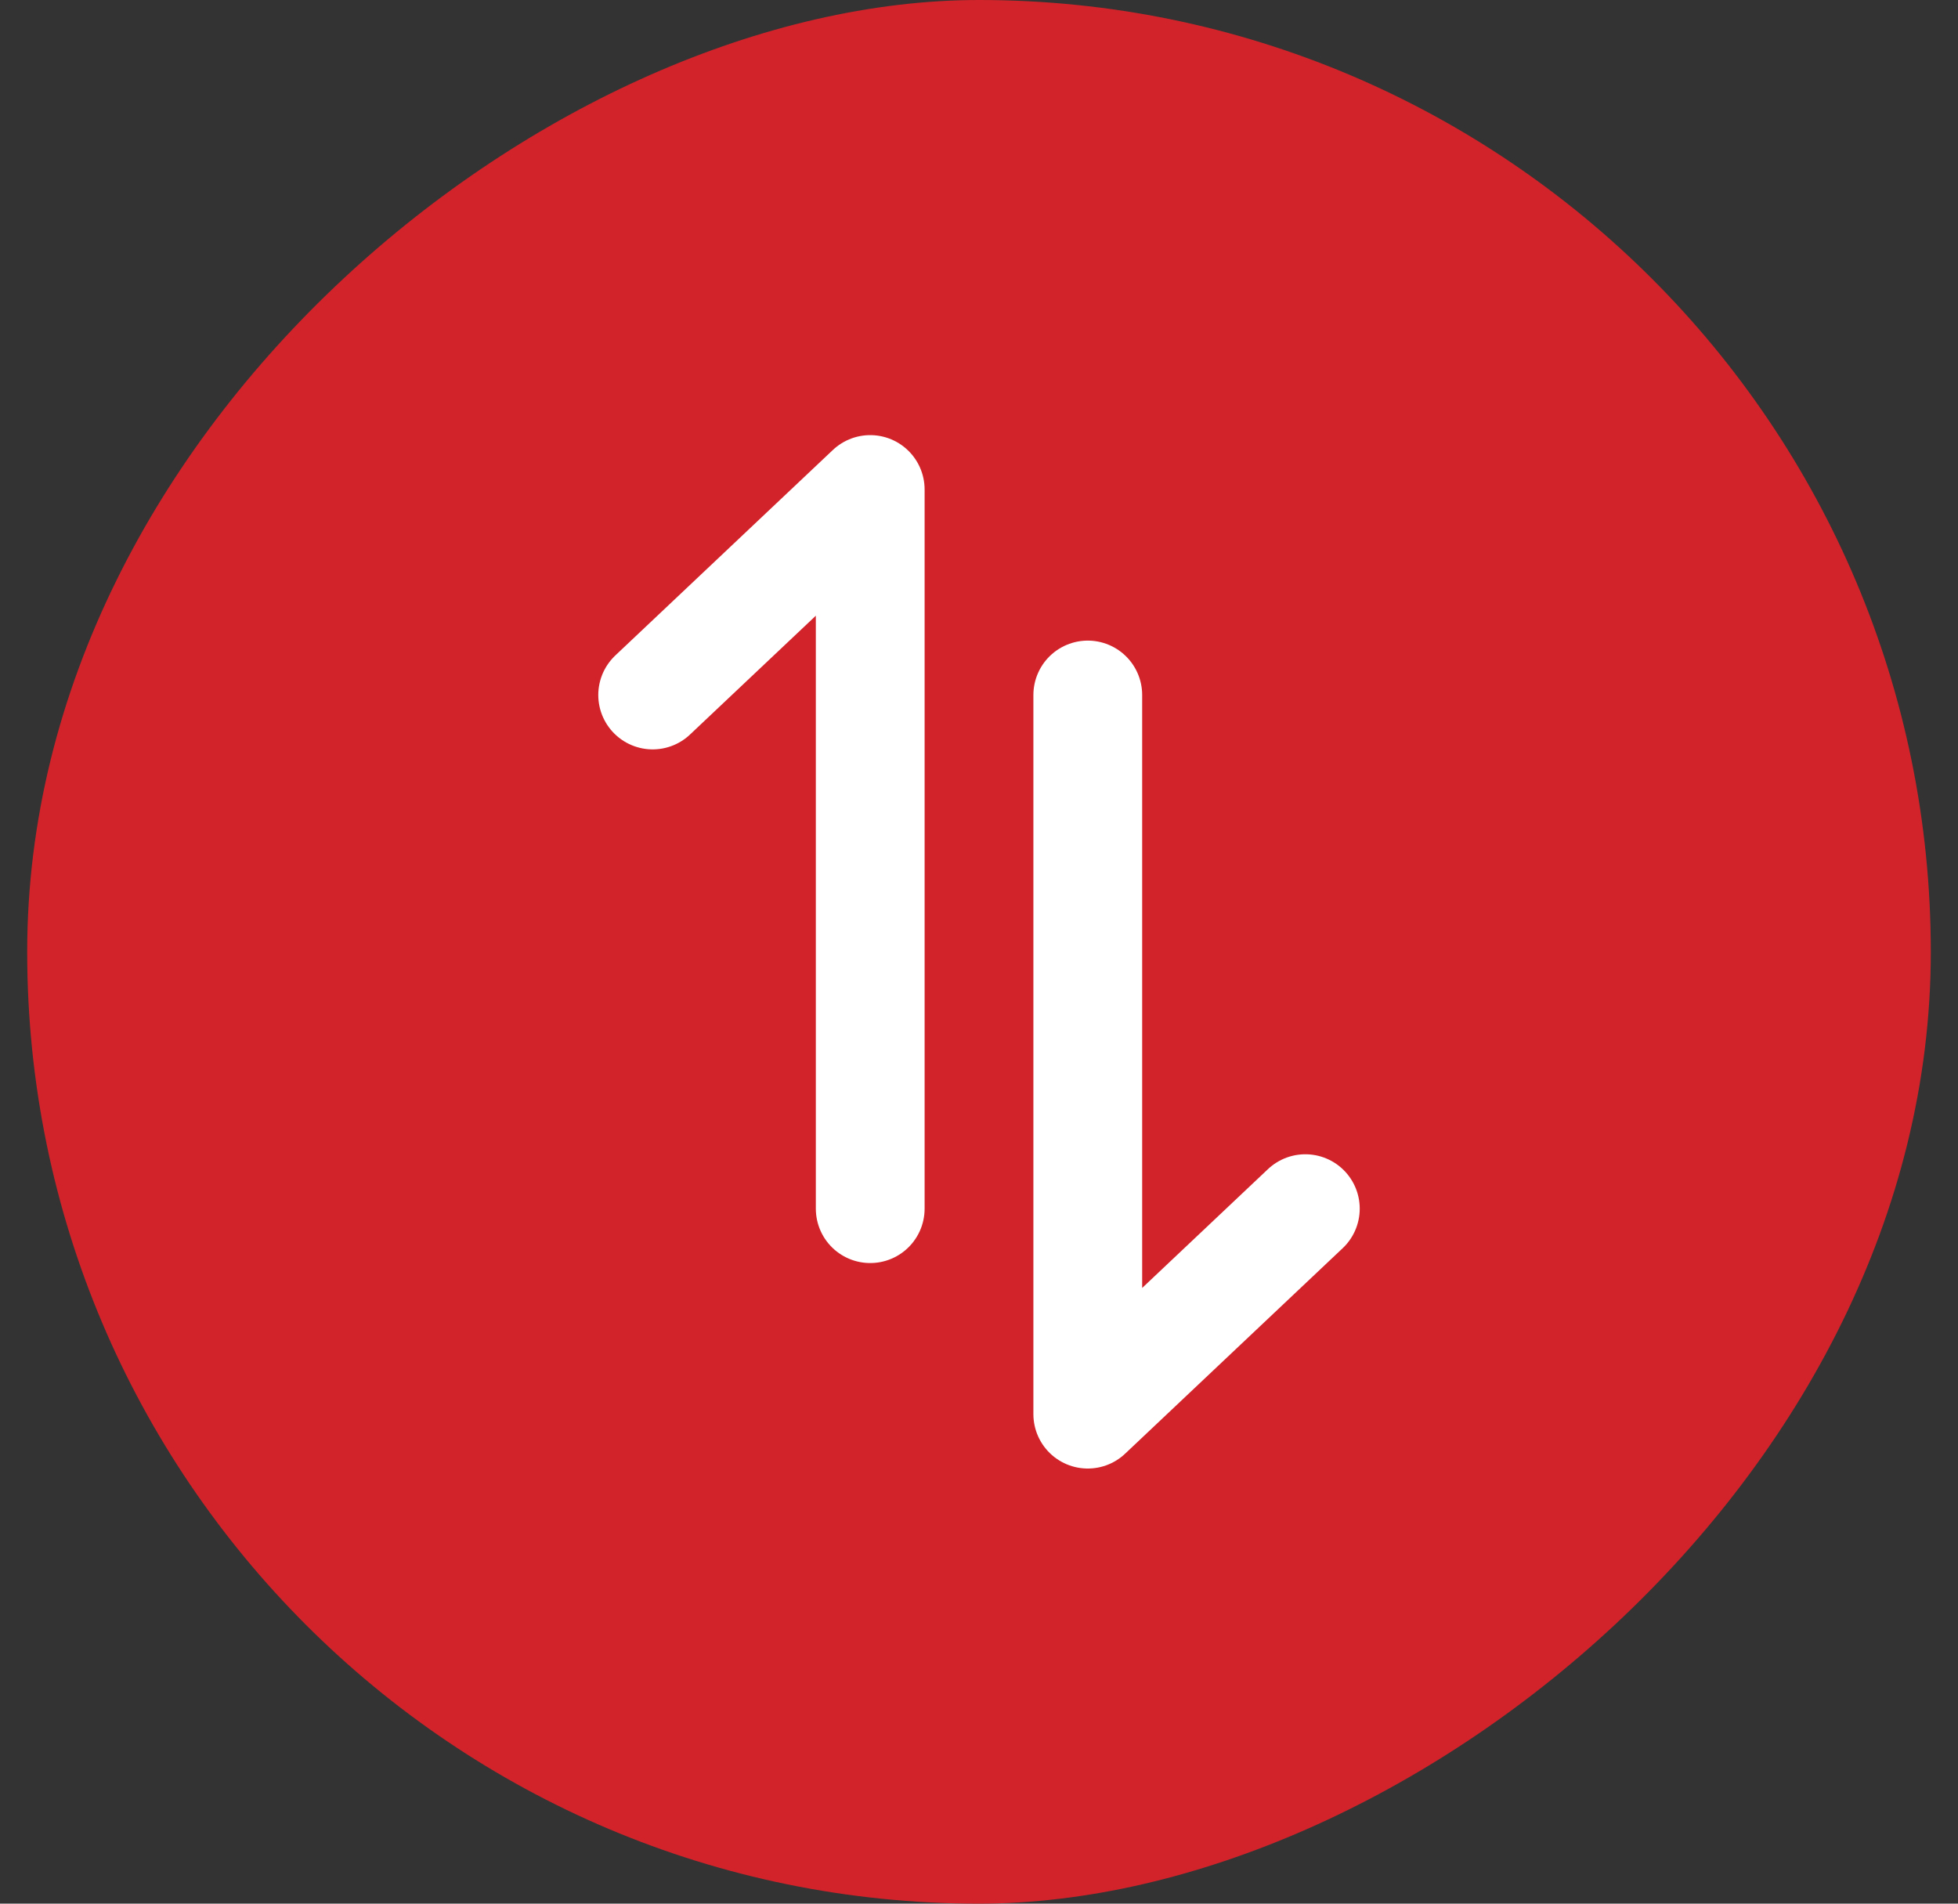 <svg width="36" height="35" viewBox="0 0 36 35" fill="none" xmlns="http://www.w3.org/2000/svg">
<rect x="0" y="0" width="36" height="35" fill="#333333" stroke="none"/>
<rect x="35.5" width="35" height="35" rx="17.5" transform="rotate(90 35.5 0)" fill="#D2232A"/>
<path d="M20 12.778L20 26L24 22.222M16 22.222L16 9L12 12.778" stroke="white" stroke-width="2" stroke-linecap="round" stroke-linejoin="round"/>
</svg>
